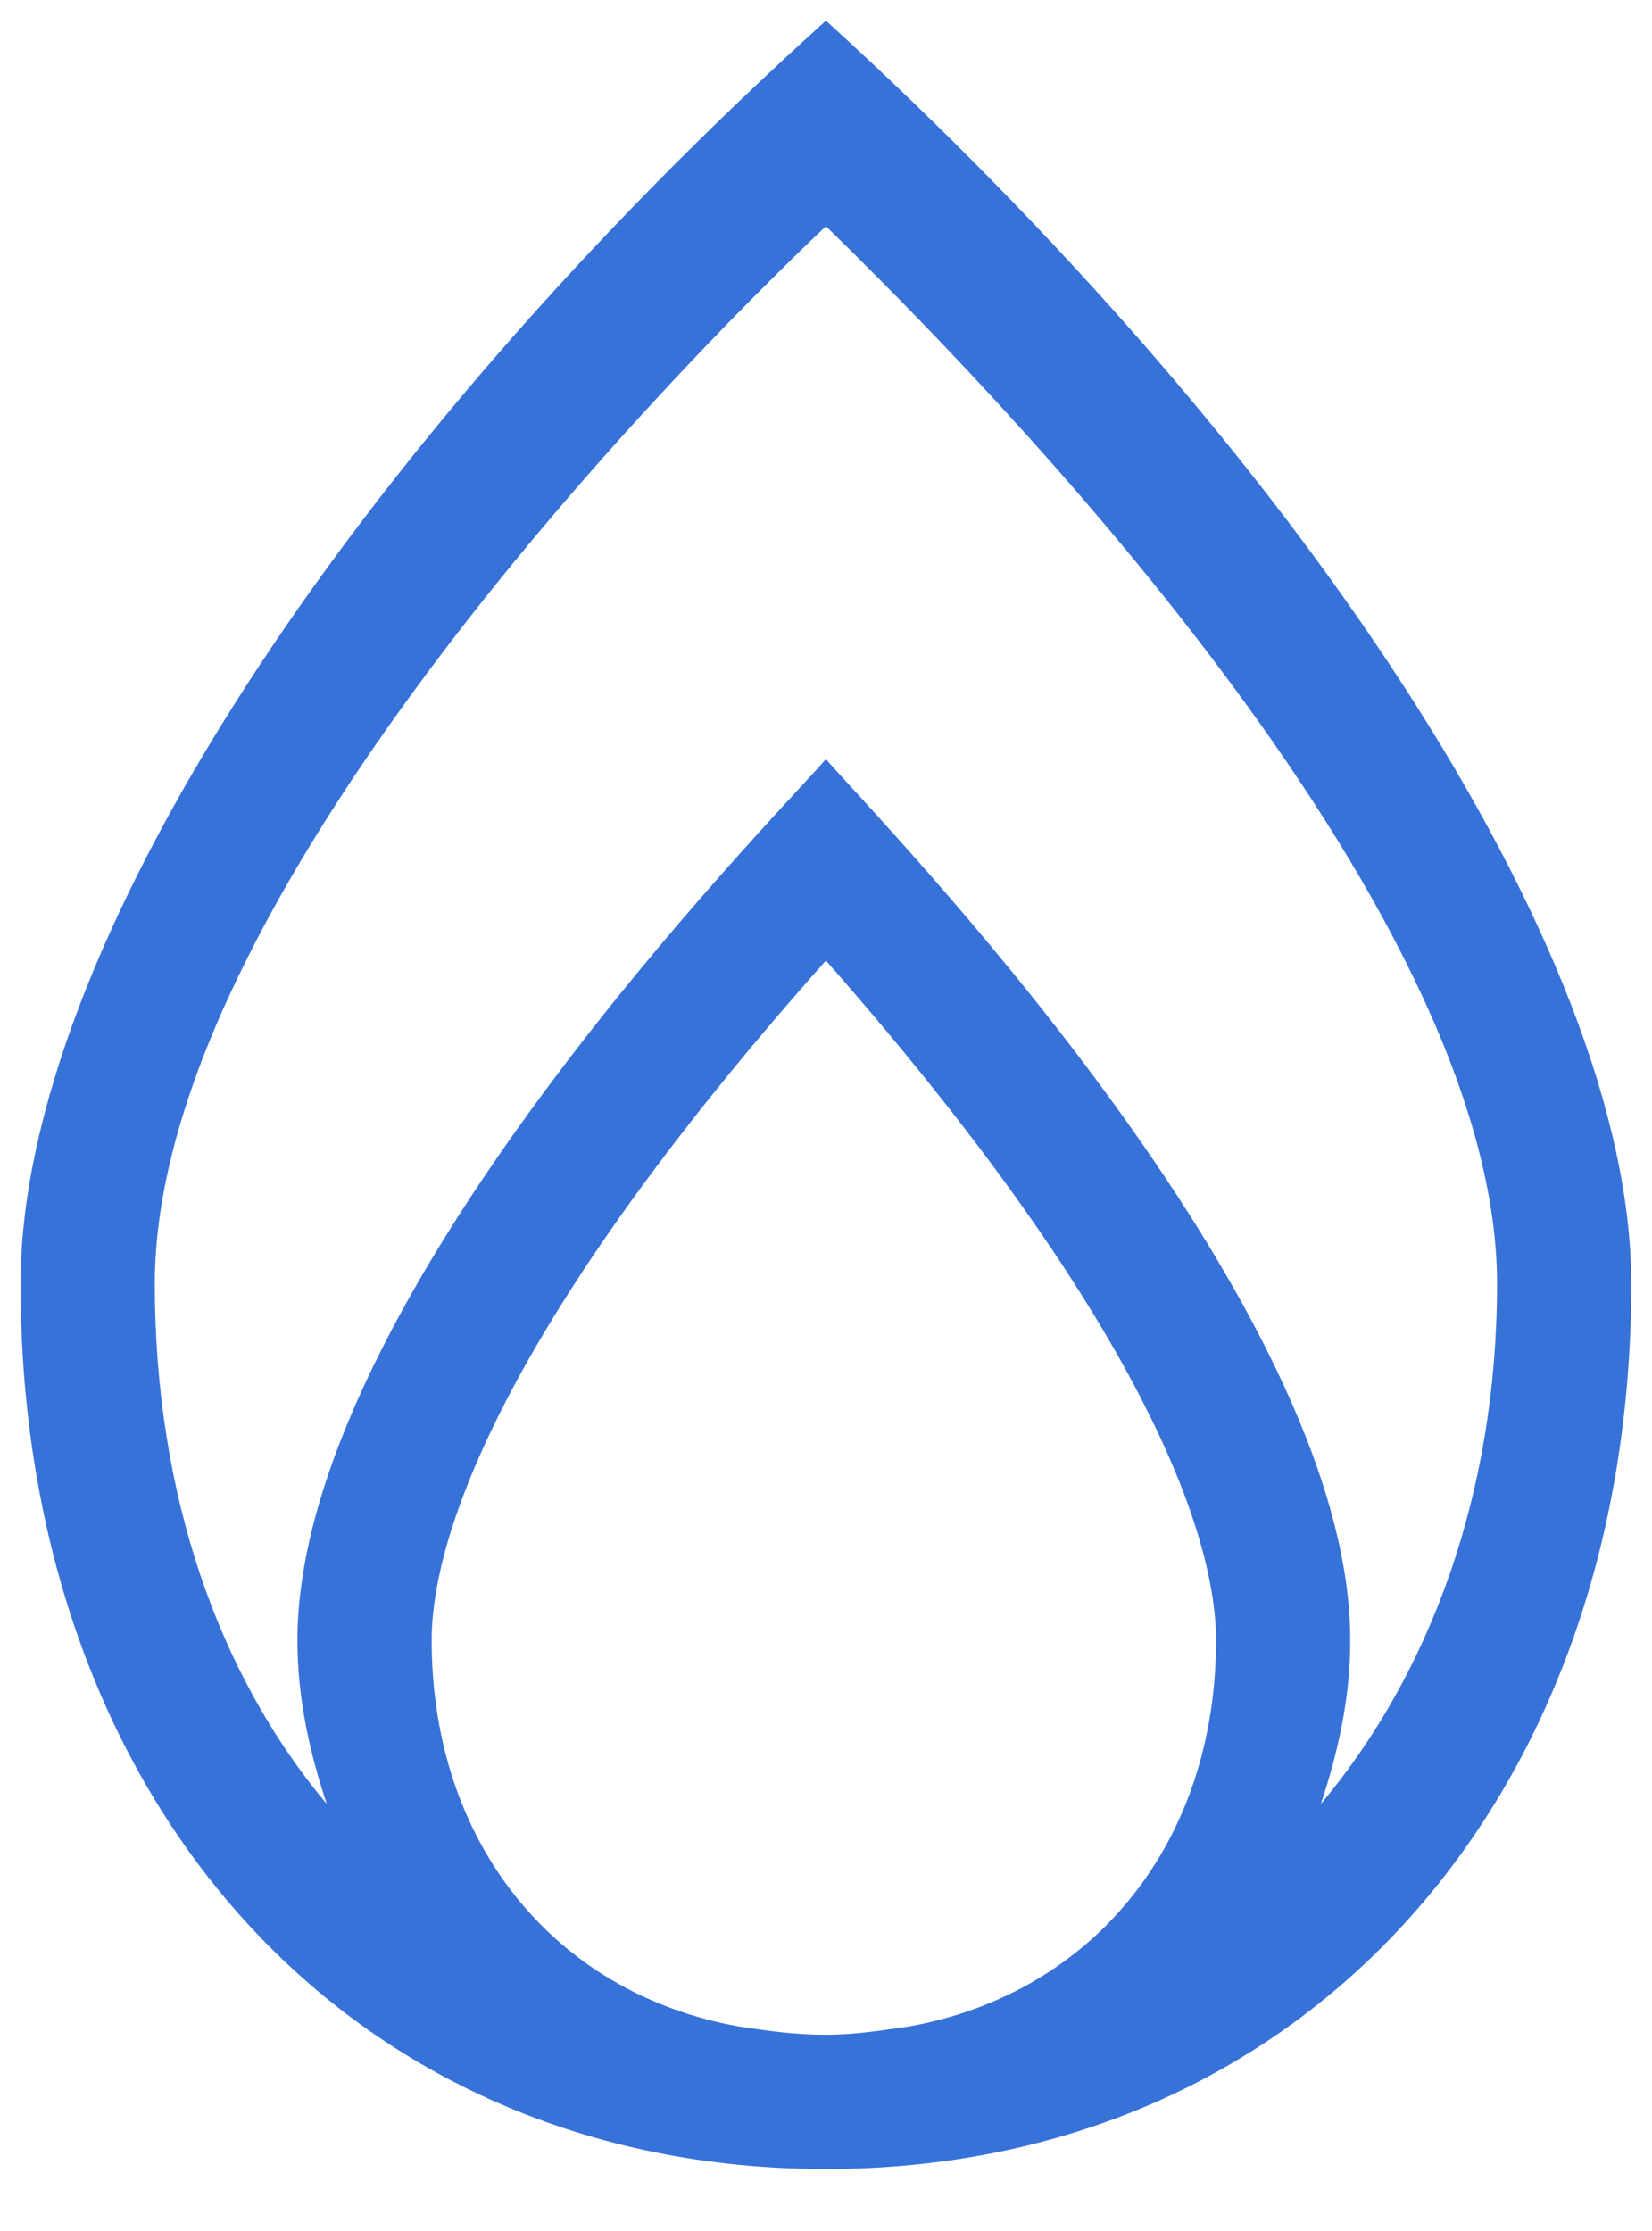 <svg width="20" height="27" fill="none" xmlns="http://www.w3.org/2000/svg"><path d="M9.999.25C4.261 5.43.249 11.473.249 15.535c0 6.297 4.012 10.715 9.75 10.715s9.75-4.418 9.75-10.715c0-4.062-4.113-10.156-9.75-15.285zM5.226 19.852c0-.711.253-3.149 4.773-8.227 4.469 5.078 4.723 7.516 4.723 8.227 0 2.437-1.473 4.265-3.707 4.671-.356.051-.66.102-1.016.102-.406 0-.71-.05-1.066-.102-2.235-.406-3.707-2.234-3.707-4.671zm10.765 1.98c.203-.61.356-1.27.356-1.98 0-4.114-5.739-9.954-6.348-10.665-.66.762-6.398 6.551-6.398 10.665 0 .71.152 1.37.355 1.98-1.32-1.574-2.082-3.758-2.082-6.297 0-4.62 6.195-10.969 8.125-12.797 1.879 1.828 8.125 8.176 8.125 12.797 0 2.54-.813 4.723-2.133 6.297z" fill="#3772D9"/></svg>